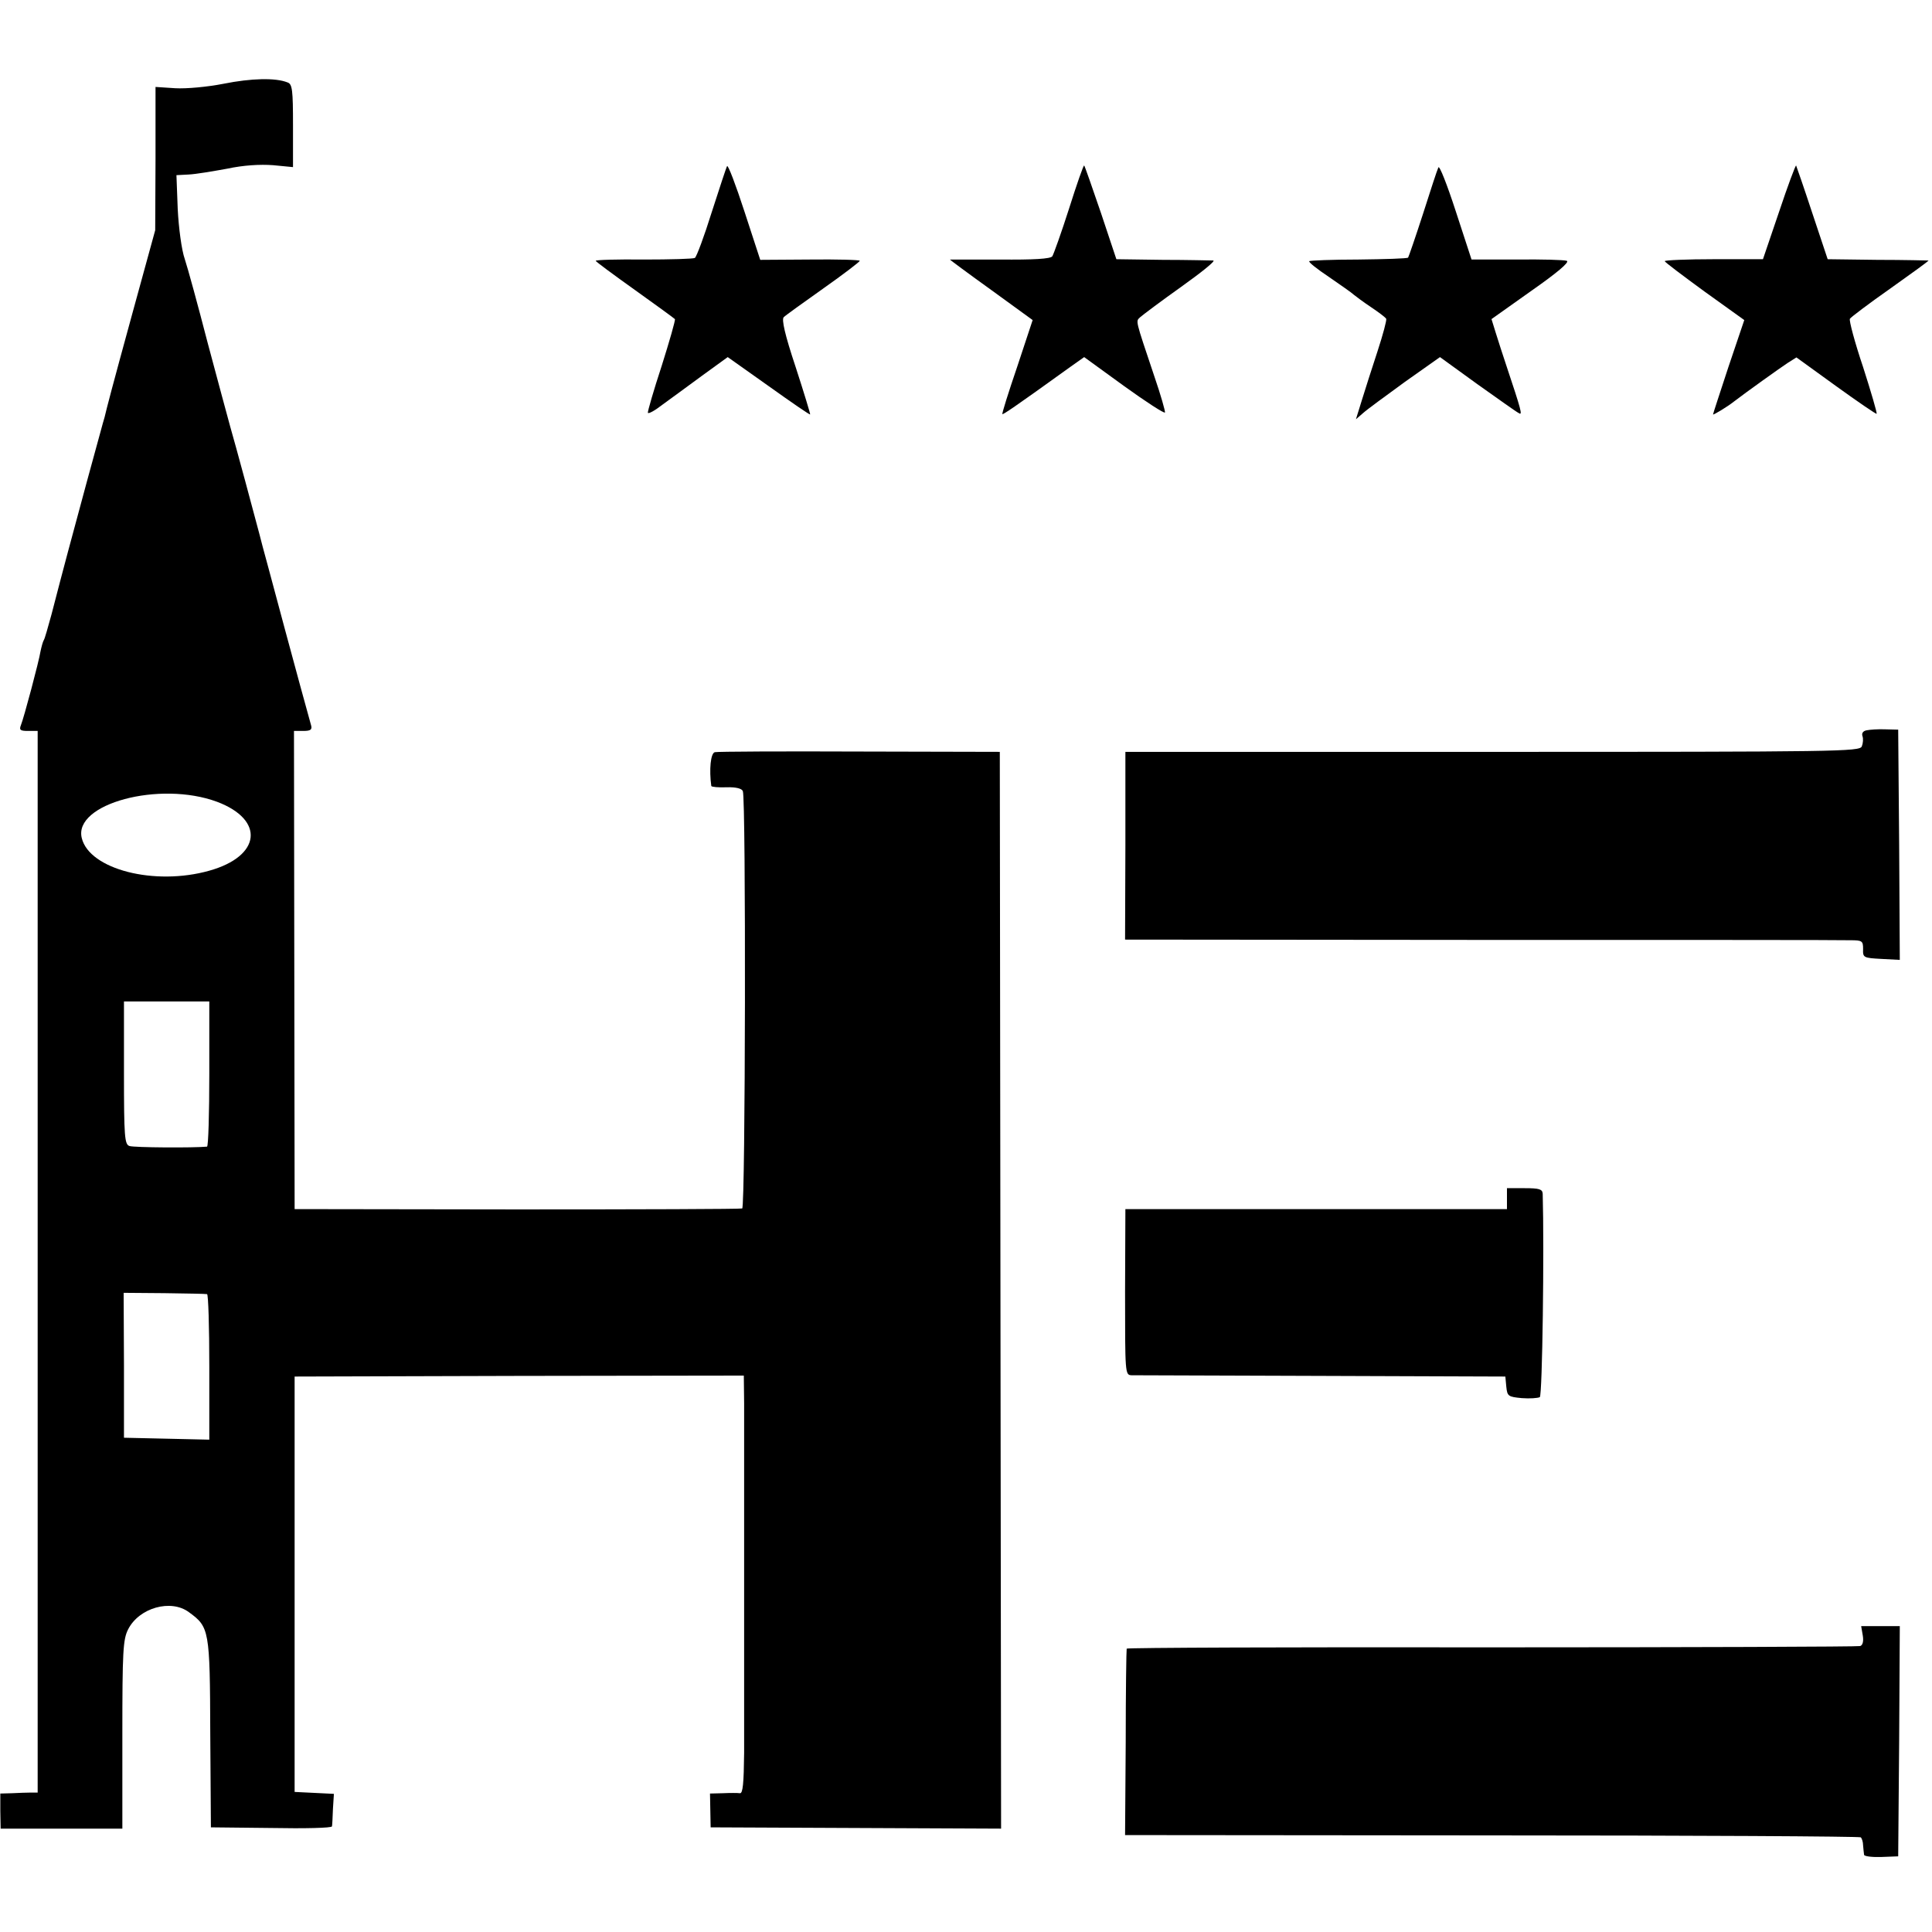 <?xml version="1.0" standalone="no"?>
<!DOCTYPE svg PUBLIC "-//W3C//DTD SVG 20010904//EN"
 "http://www.w3.org/TR/2001/REC-SVG-20010904/DTD/svg10.dtd">
<svg version="1.0" xmlns="http://www.w3.org/2000/svg"
 width="600pt" height="600pt" viewBox="0 0 600 600"
 preserveAspectRatio="xMidYMid meet">
<g transform="translate(0,600) scale(0.1,-0.1)"
fill="#000000" stroke="none">
<path d="M695 5740 c-51 -10 -116 -16 -151 -14 l-61 4 0 -223 -1 -222 -70
-255 c-65 -237 -81 -299 -87 -325 -2 -5 -26 -95 -55 -200 -50 -185 -71 -262
-110 -413 -11 -40 -21 -76 -24 -80 -3 -5 -7 -20 -10 -34 -5 -32 -52 -208 -61
-230 -6 -15 -2 -18 22 -18 l30 0 0 -1649 0 -1648 -21 0 c-12 0 -38 -1 -58 -2
l-37 -1 0 -54 1 -55 189 0 189 0 0 292 c0 258 2 296 18 327 34 67 133 95 189
53 63 -46 65 -54 66 -375 l2 -293 188 -2 c103 -2 187 0 188 5 1 4 2 28 3 54
l3 47 -61 3 -61 3 0 645 0 645 698 2 697 1 1 -86 c0 -124 0 -933 0 -1085 -1
-96 -4 -127 -13 -126 -7 1 -31 1 -53 0 l-40 -1 1 -52 1 -53 451 -2 451 -2 -2
1672 -2 1672 -435 1 c-239 1 -442 0 -450 -2 -13 -3 -18 -54 -11 -105 1 -3 22
-5 47 -4 30 1 48 -4 51 -12 10 -26 8 -1293 -2 -1296 -5 -2 -320 -3 -700 -3
l-690 1 -1 743 -1 742 29 0 c23 0 28 4 24 18 -9 32 -54 196 -81 297 -15 55
-38 141 -51 190 -14 50 -26 97 -28 105 -10 39 -78 291 -91 335 -8 28 -39 145
-70 260 -30 116 -62 233 -71 260 -10 28 -19 97 -22 155 l-4 106 38 2 c22 1 75
10 119 18 51 11 103 14 143 11 l62 -6 0 128 c0 111 -2 130 -17 135 -37 15
-113 13 -198 -4z m-21 -2230 c149 -56 137 -169 -24 -214 -170 -48 -372 4 -396
101 -27 107 242 179 420 113z m-24 -845 c0 -124 -3 -225 -7 -226 -41 -4 -228
-3 -241 2 -15 5 -17 28 -17 227 l0 222 132 0 133 0 0 -225z m-7 -684 c4 0 7
-102 7 -226 l0 -226 -132 3 -133 3 0 225 -1 225 126 -1 c69 -1 128 -2 133 -3z"/>
<path d="M2258 5484 c-3 -5 -24 -70 -48 -144 -23 -74 -47 -138 -52 -141 -5 -3
-76 -5 -158 -5 -83 1 -150 -1 -150 -4 1 -3 55 -43 121 -90 66 -47 122 -88 125
-91 2 -3 -17 -69 -41 -145 -25 -76 -44 -142 -43 -146 2 -4 22 7 45 25 24 17
79 58 123 90 l80 58 127 -90 c70 -50 128 -90 129 -88 1 1 -19 67 -45 147 -34
102 -44 148 -37 155 6 6 62 46 124 90 61 43 112 82 112 85 0 3 -70 5 -155 4
l-154 -1 -49 150 c-27 83 -51 146 -54 141z"/>
<path d="M3320 5352 c-24 -75 -48 -142 -52 -148 -6 -8 -58 -11 -163 -10 -85 0
-155 0 -155 0 0 -1 58 -44 129 -95 l128 -93 -48 -145 c-27 -79 -48 -146 -46
-147 2 -2 34 19 213 148 l41 29 124 -90 c68 -49 125 -86 127 -82 1 4 -13 54
-33 112 -61 182 -58 170 -44 184 8 7 65 50 127 94 63 45 108 81 100 82 -7 0
-78 2 -157 2 l-144 2 -48 144 c-27 79 -50 145 -52 147 -2 2 -23 -58 -47 -134z"/>
<path d="M4467 5480 c-4 -8 -25 -73 -48 -145 -23 -71 -44 -132 -46 -135 -3 -3
-72 -5 -154 -6 -82 0 -151 -3 -153 -5 -3 -3 25 -25 61 -49 36 -25 71 -49 77
-55 6 -5 30 -23 54 -39 24 -16 45 -32 47 -36 2 -4 -10 -49 -27 -101 -17 -52
-39 -120 -49 -153 l-18 -58 22 19 c12 11 71 54 130 97 l109 77 116 -84 c65
-46 122 -87 129 -90 12 -8 8 7 -39 148 -11 33 -26 79 -33 102 l-13 42 124 88
c80 56 119 89 110 93 -9 3 -78 5 -156 4 l-140 0 -49 150 c-27 83 -51 144 -54
136z"/>
<path d="M5525 5342 l-50 -147 -153 0 c-83 0 -152 -3 -152 -6 0 -3 56 -45 123
-94 l124 -89 -49 -145 c-26 -79 -48 -146 -48 -148 0 -3 45 24 65 40 35 27 144
105 167 120 l27 17 123 -89 c68 -49 125 -88 126 -86 2 2 -17 67 -42 145 -26
77 -44 145 -41 150 3 5 60 48 127 95 66 47 119 85 117 86 -2 0 -74 2 -159 2
l-154 2 -48 144 c-26 79 -49 145 -50 147 -2 1 -26 -63 -53 -144z"/>
<path d="M5797 3732 c-11 -2 -16 -9 -13 -18 3 -8 2 -22 -2 -32 -7 -16 -67 -17
-1147 -17 l-1140 0 0 -292 -1 -291 1106 -1 c608 0 1123 0 1146 -1 37 0 40 -2
40 -27 -1 -27 1 -28 57 -31 l57 -3 -2 358 -3 357 -40 1 c-22 1 -48 -1 -58 -3z"/>
<path d="M4680 2278 l0 -33 -592 0 -593 0 -1 -257 c0 -254 0 -258 20 -259 12
0 278 -1 591 -2 l570 -2 3 -32 c3 -29 6 -31 48 -35 25 -2 50 0 56 3 8 5 14
460 9 632 -1 14 -11 17 -56 17 l-55 0 0 -32z"/>
<path d="M5785 921 c3 -18 0 -30 -8 -33 -6 -2 -522 -4 -1144 -4 -623 1 -1134
-1 -1134 -4 -1 -3 -3 -134 -3 -292 l-2 -287 1140 -1 c627 0 1142 -3 1145 -6 3
-3 7 -14 7 -25 1 -10 2 -23 3 -29 0 -5 25 -8 54 -7 l52 2 3 358 2 357 -60 0
-60 0 5 -29z"/>
</g>
</svg>
